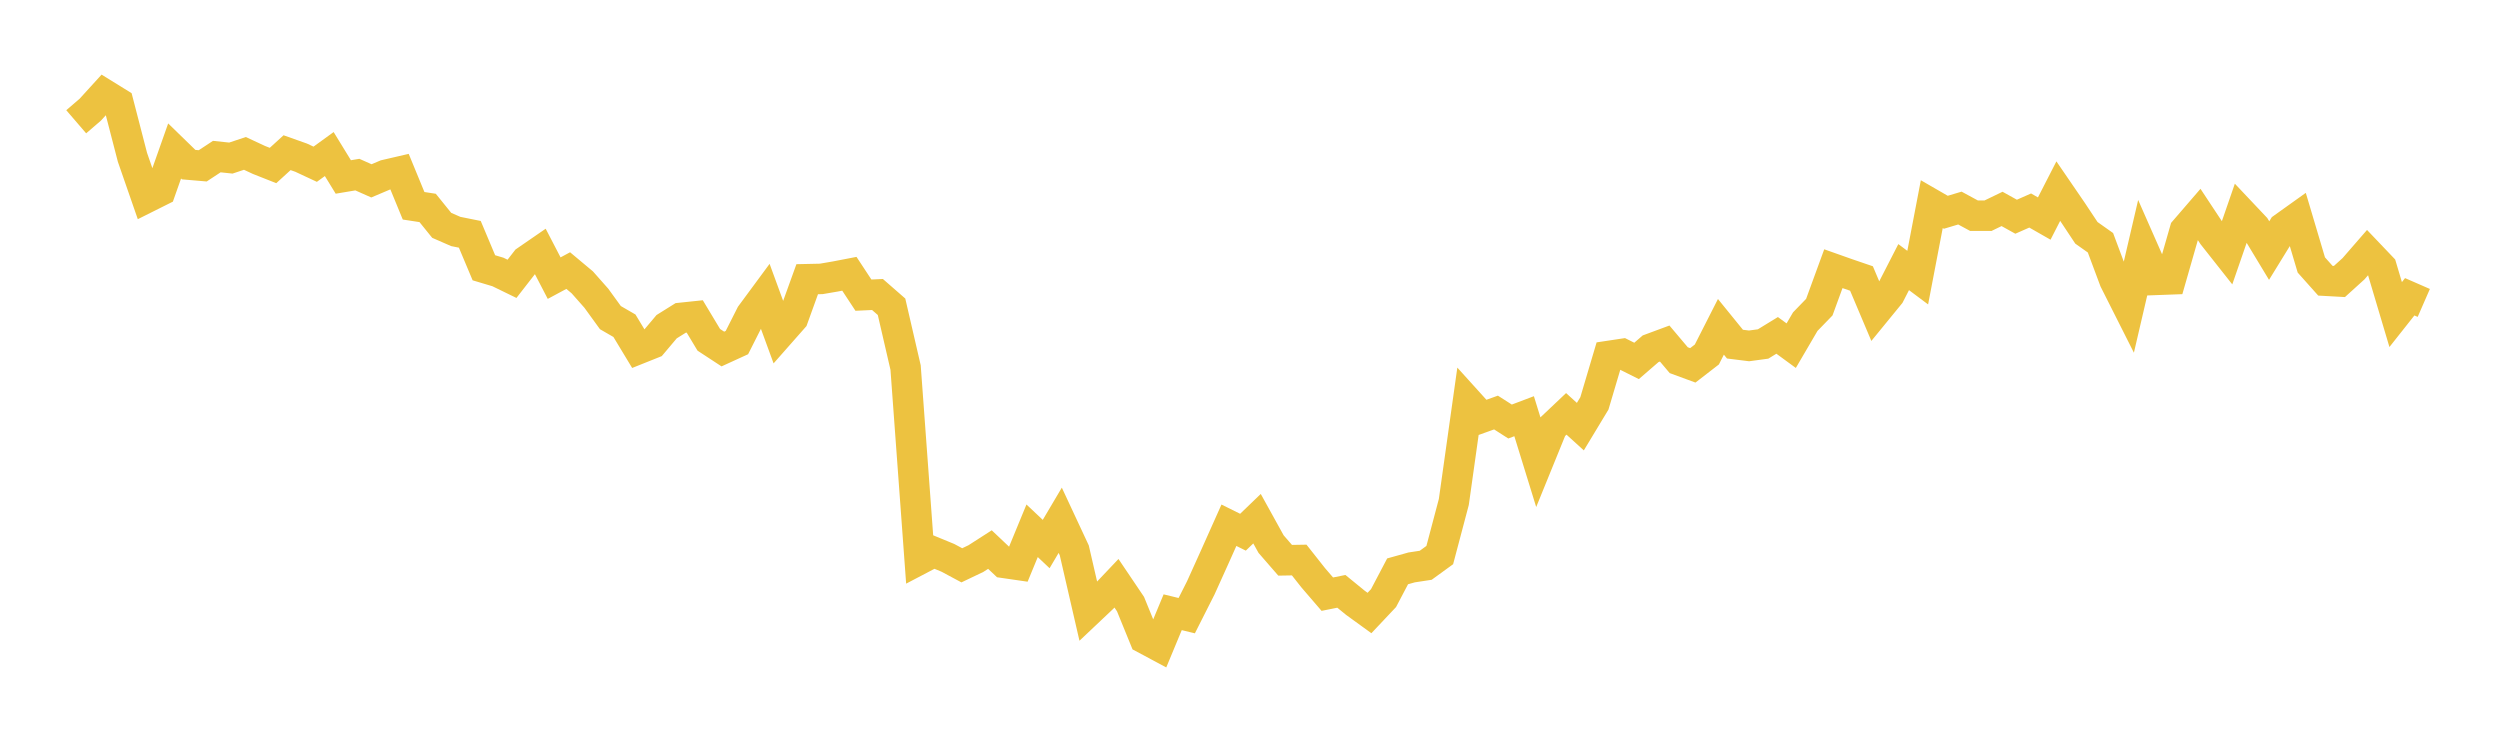 <svg width="164" height="48" xmlns="http://www.w3.org/2000/svg" xmlns:xlink="http://www.w3.org/1999/xlink"><path fill="none" stroke="rgb(237,194,64)" stroke-width="2" d="M5,7.988L5.922,7.195L6.844,6.182L7.766,6.752L8.689,10.319L9.611,12.975L10.533,12.514L11.455,9.903L12.377,10.8L13.299,10.879L14.222,10.272L15.144,10.37L16.066,10.063L16.988,10.493L17.91,10.857L18.832,10.016L19.754,10.343L20.677,10.774L21.599,10.106L22.521,11.609L23.443,11.454L24.365,11.864L25.287,11.473L26.21,11.259L27.132,13.499L28.054,13.641L28.976,14.782L29.898,15.185L30.82,15.371L31.743,17.566L32.665,17.842L33.587,18.291L34.509,17.105L35.431,16.47L36.353,18.246L37.275,17.75L38.198,18.522L39.12,19.564L40.042,20.836L40.964,21.369L41.886,22.895L42.808,22.526L43.731,21.431L44.653,20.855L45.575,20.758L46.497,22.292L47.419,22.896L48.341,22.474L49.263,20.649L50.186,19.398L51.108,21.916L52.03,20.87L52.952,18.316L53.874,18.296L54.796,18.138L55.719,17.96L56.641,19.362L57.563,19.319L58.485,20.124L59.407,24.112L60.329,36.694L61.251,36.211L62.174,36.591L63.096,37.084L64.018,36.644L64.94,36.052L65.862,36.924L66.784,37.058L67.707,34.819L68.629,35.689L69.551,34.13L70.473,36.106L71.395,40.107L72.317,39.236L73.24,38.262L74.162,39.629L75.084,41.889L76.006,42.382L76.928,40.163L77.85,40.387L78.772,38.562L79.695,36.518L80.617,34.456L81.539,34.913L82.461,34.026L83.383,35.693L84.305,36.754L85.228,36.738L86.15,37.905L87.072,38.977L87.994,38.792L88.916,39.545L89.838,40.213L90.76,39.235L91.683,37.48L92.605,37.222L93.527,37.082L94.449,36.412L95.371,32.928L96.293,26.372L97.216,27.393L98.138,27.062L99.06,27.652L99.982,27.303L100.904,30.29L101.826,28.024L102.749,27.15L103.671,27.988L104.593,26.461L105.515,23.354L106.437,23.215L107.359,23.676L108.281,22.878L109.204,22.536L110.126,23.628L111.048,23.967L111.97,23.254L112.892,21.44L113.814,22.575L114.737,22.69L115.659,22.565L116.581,22.001L117.503,22.676L118.425,21.1L119.347,20.149L120.269,17.627L121.192,17.954L122.114,18.269L123.036,20.449L123.958,19.321L124.88,17.523L125.802,18.212L126.725,13.393L127.647,13.925L128.569,13.649L129.491,14.148L130.413,14.151L131.335,13.705L132.257,14.217L133.18,13.81L134.102,14.337L135.024,12.537L135.946,13.883L136.868,15.273L137.79,15.925L138.713,18.395L139.635,20.224L140.557,16.265L141.479,18.358L142.401,18.324L143.323,15.11L144.246,14.04L145.168,15.435L146.09,16.602L147.012,13.936L147.934,14.912L148.856,16.438L149.778,14.939L150.701,14.28L151.623,17.382L152.545,18.415L153.467,18.466L154.389,17.631L155.311,16.57L156.234,17.538L157.156,20.635L158.078,19.469L159,19.872"></path></svg>